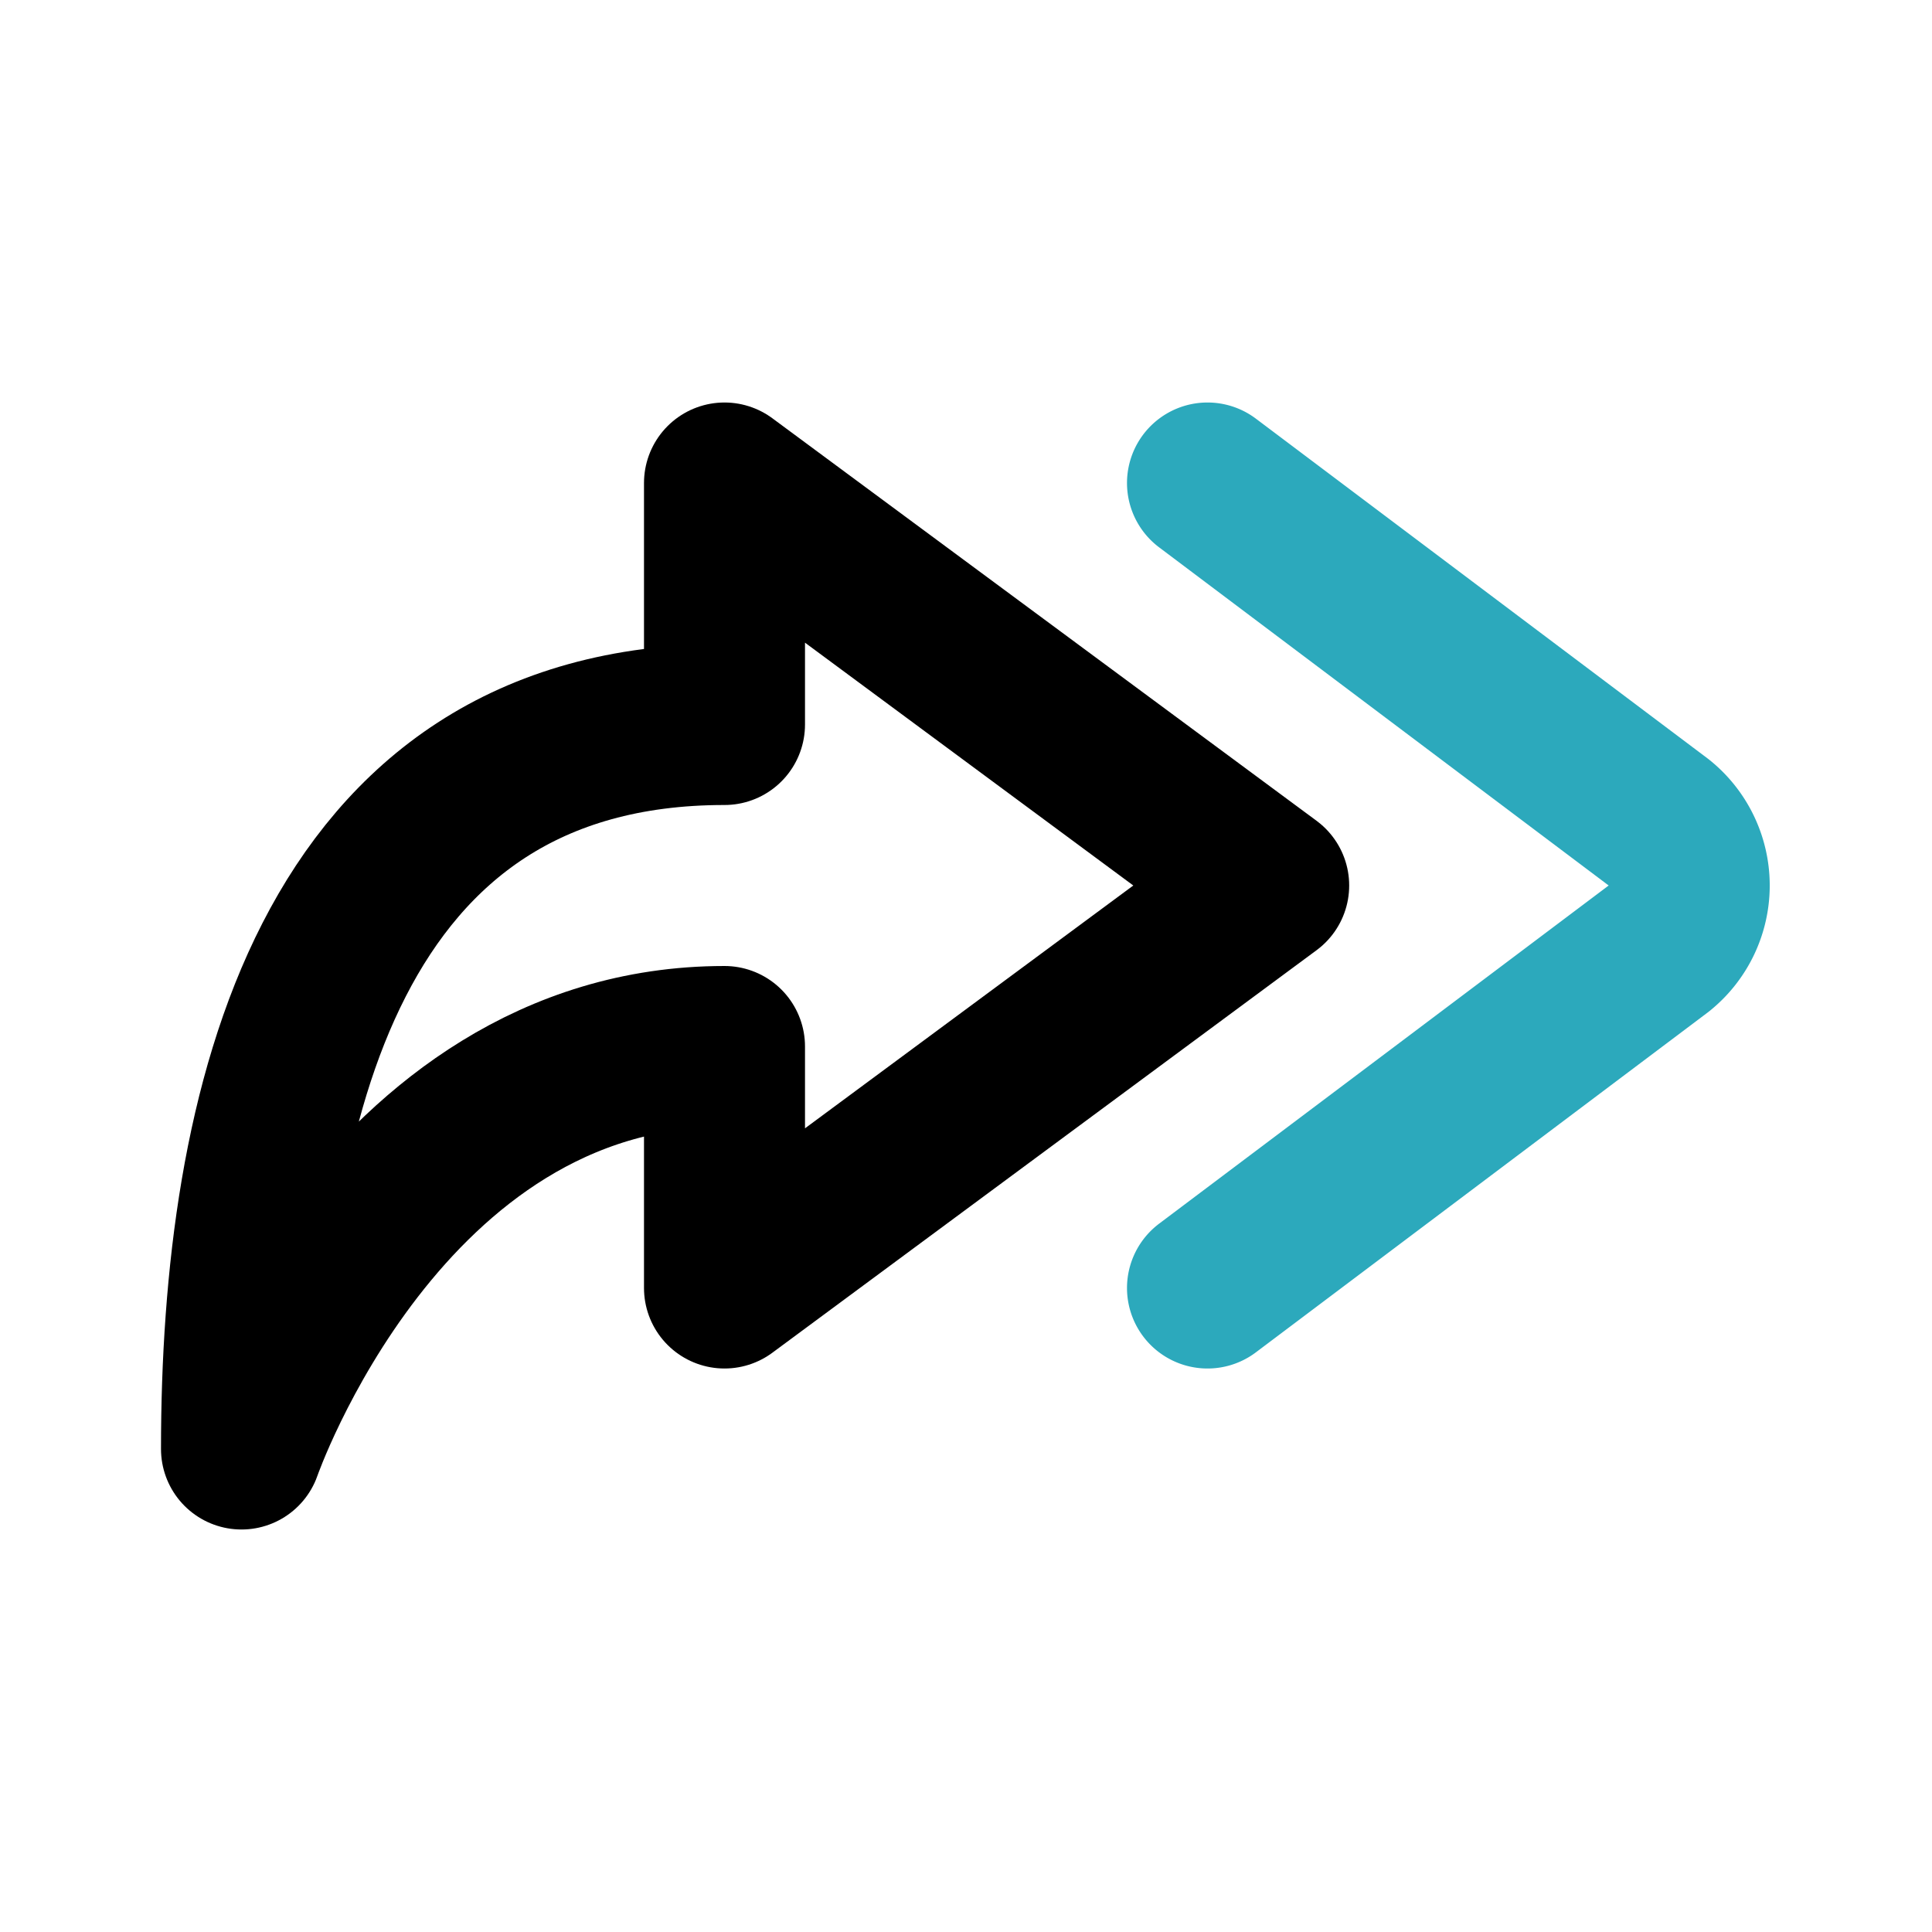 <?xml version="1.0" encoding="utf-8"?>
<svg fill="#000000" width="800px" height="800px" viewBox="0 0 24 24" id="curve-arrow-right-3" data-name="Line Color" xmlns="http://www.w3.org/2000/svg" class="icon line-color"><path id="secondary" d="M15,16l5.61-4.22a1,1,0,0,0,0-1.56L15,6" style="fill: none; stroke: rgb(44, 169, 188); stroke-linecap: round; stroke-linejoin: round; stroke-width: 2;"></path><path id="primary" d="M9,16V13c-4.27,0-6,5-6,5,0-4.21,1.07-9,6-9V6l6.76,5Z" style="fill: none; stroke: rgb(0, 0, 0); stroke-linecap: round; stroke-linejoin: round; stroke-width: 2;"></path></svg>